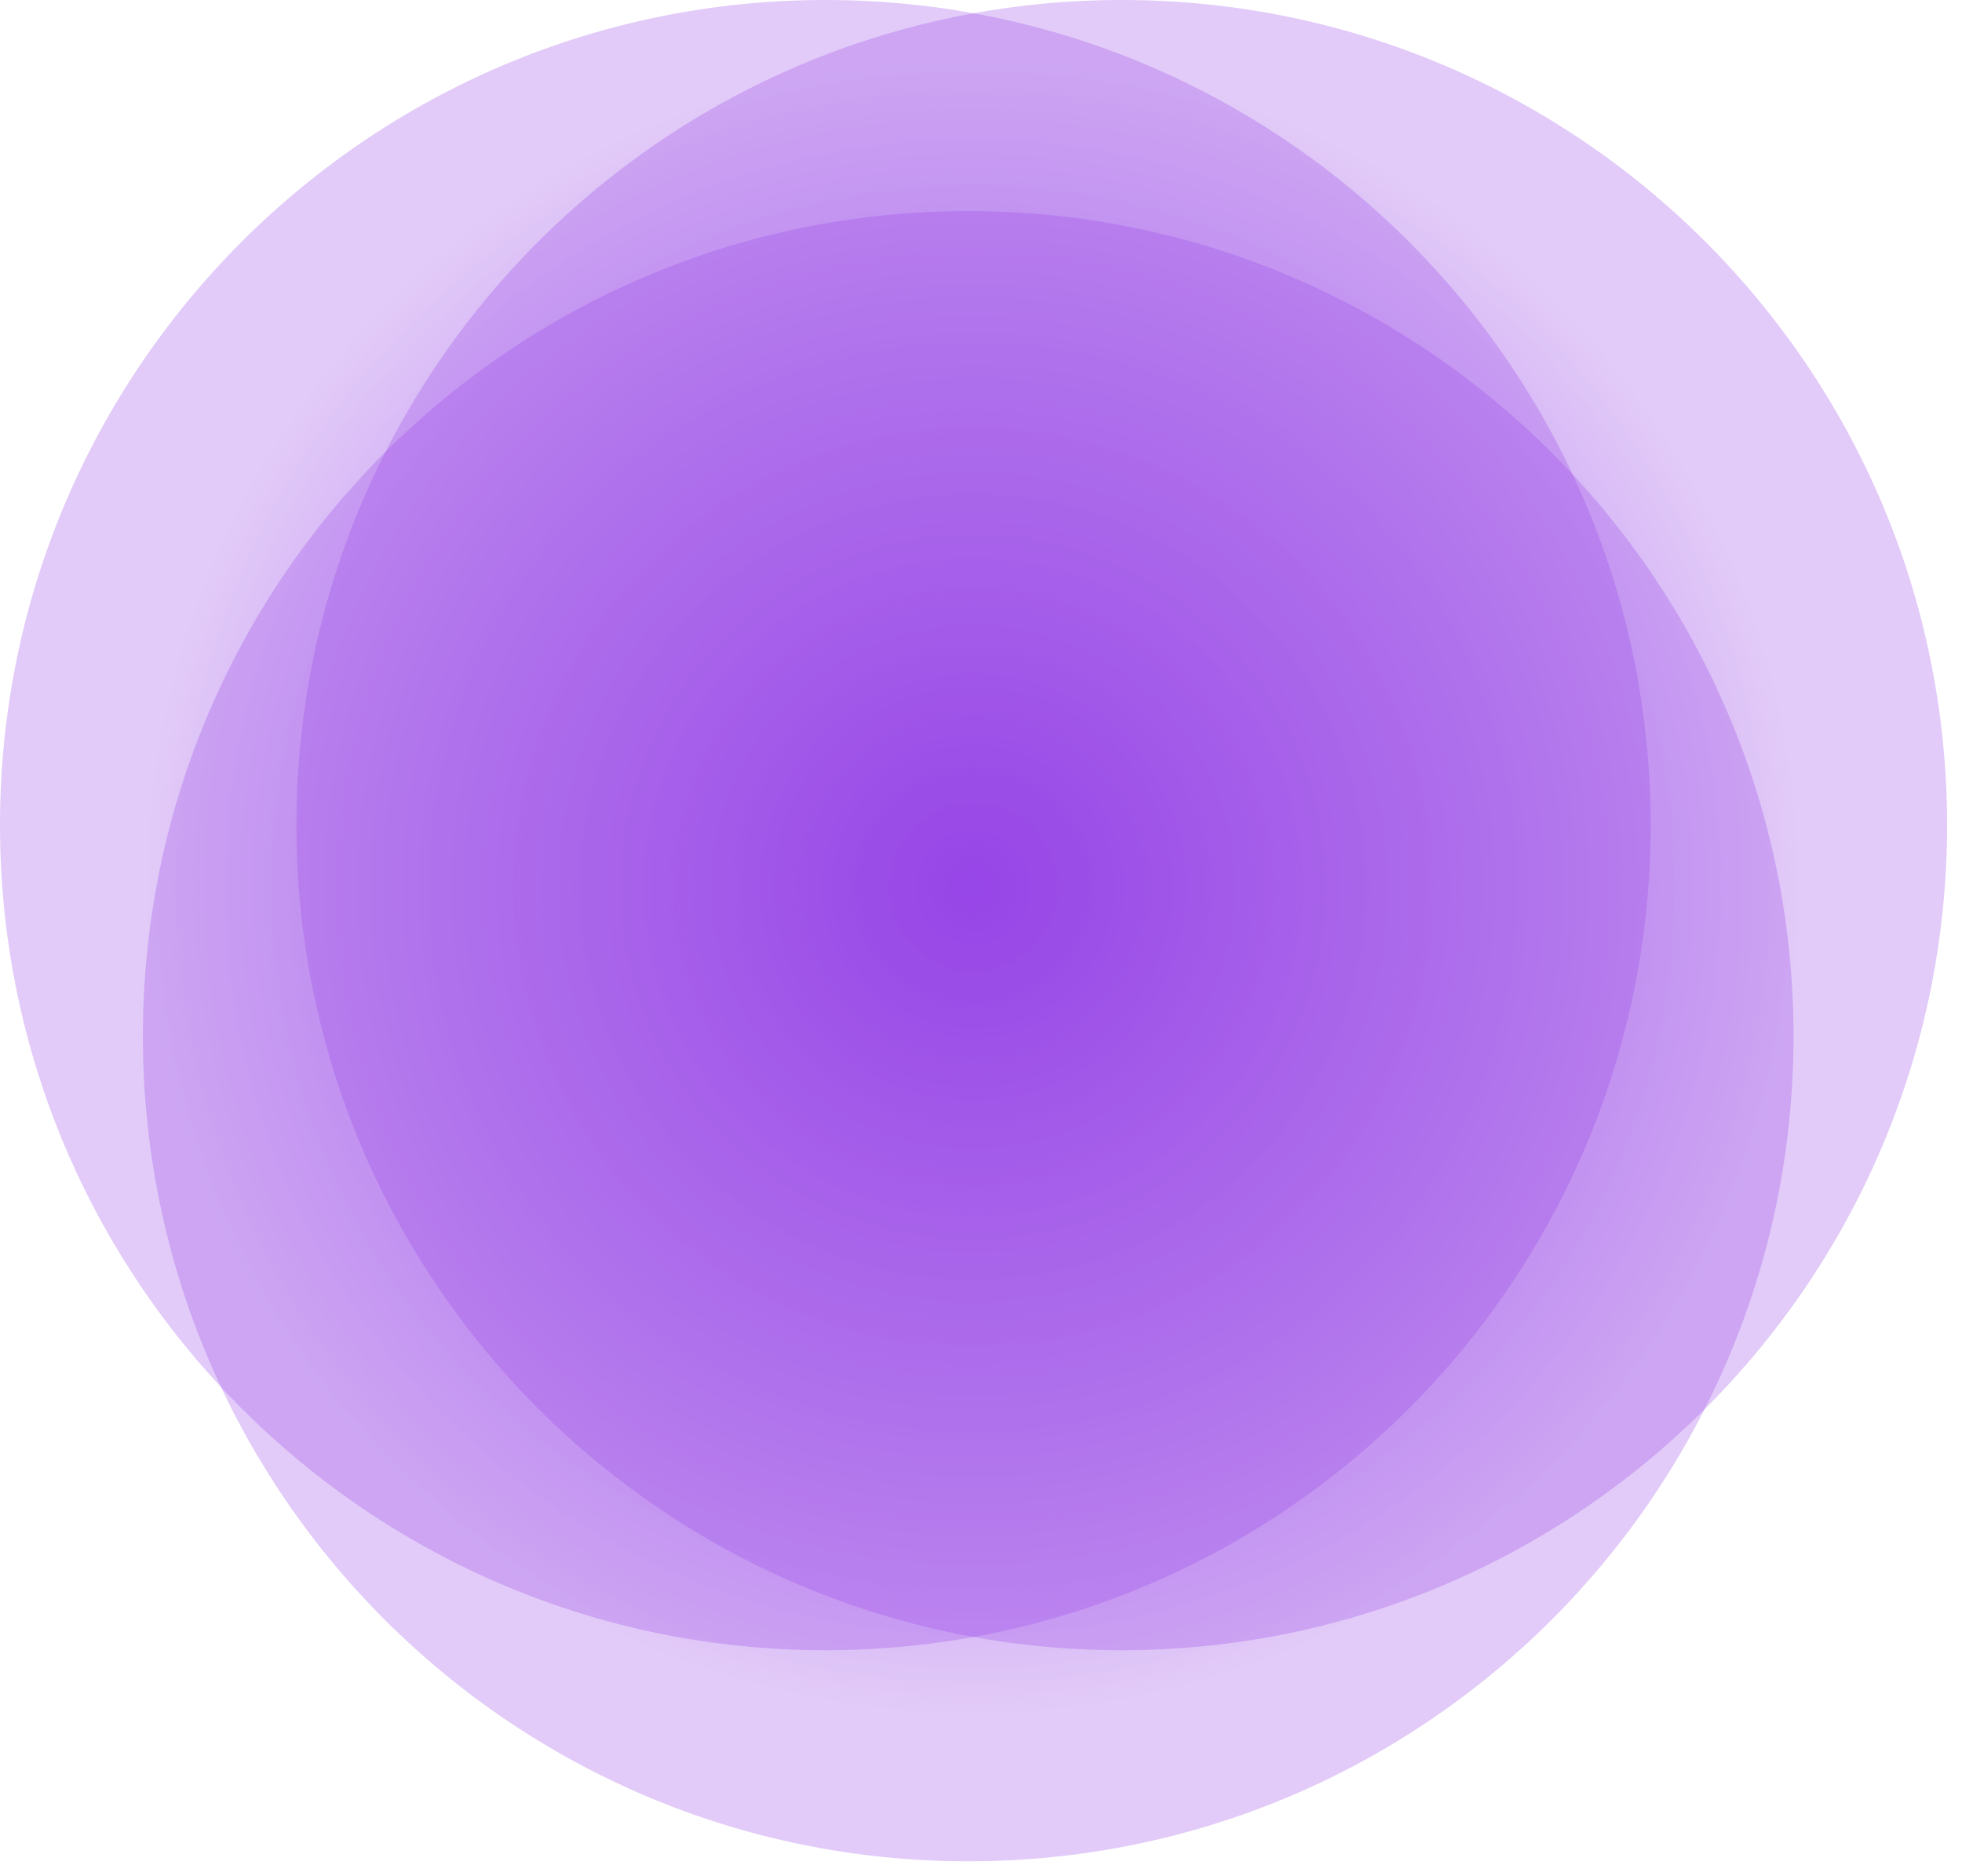 <?xml version="1.0" encoding="UTF-8"?> <svg xmlns="http://www.w3.org/2000/svg" width="92" height="88" viewBox="0 0 92 88" fill="none"> <path d="M45.6 80.3C66.973 80.3 84.3 62.973 84.3 41.6C84.3 20.227 66.973 2.9 45.6 2.9C24.227 2.9 6.9 20.227 6.9 41.6C6.9 62.973 24.227 80.3 45.6 80.3Z" fill="url(#paint0_radial)"></path> <path opacity="0.28" d="M38.7 77.4C60.073 77.4 77.4 60.073 77.4 38.7C77.4 17.327 60.073 0 38.7 0C17.326 0 0 17.327 0 38.7C0 60.073 17.326 77.4 38.7 77.4Z" fill="#9646E7"></path> <path opacity="0.28" d="M45.4 87.3C66.773 87.3 84.1 69.973 84.1 48.6C84.1 27.227 66.773 9.9 45.4 9.9C24.026 9.9 6.7 27.227 6.7 48.6C6.7 69.973 24.026 87.3 45.4 87.3Z" fill="#9646E7"></path> <path opacity="0.28" d="M52.6 77.4C73.973 77.4 91.3 60.073 91.3 38.7C91.3 17.327 73.973 0 52.6 0C31.227 0 13.9 17.327 13.9 38.7C13.9 60.073 31.227 77.4 52.6 77.4Z" fill="#9646E7"></path> <defs> <radialGradient id="paint0_radial" cx="0" cy="0" r="1" gradientUnits="userSpaceOnUse" gradientTransform="translate(45.633 41.603) scale(38.662)"> <stop stop-color="#9646E7"></stop> <stop offset="1" stop-color="#9646E7" stop-opacity="0"></stop> </radialGradient> </defs> </svg> 